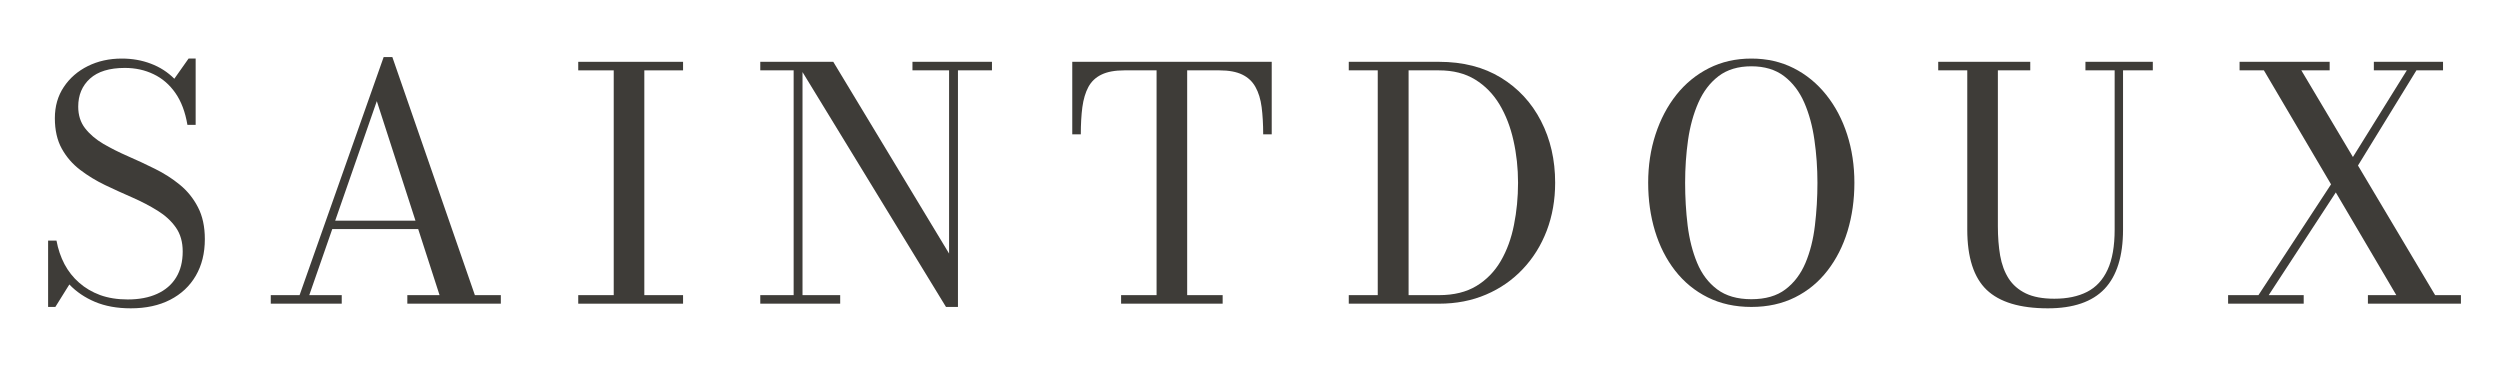 <svg version="1.0" preserveAspectRatio="xMidYMid meet" height="100" viewBox="0 0 480 75" zoomAndPan="magnify" width="640" xmlns:xlink="http://www.w3.org/1999/xlink" xmlns="http://www.w3.org/2000/svg"><defs><g></g></defs><g fill-opacity="1" fill="#3e3c38"><g transform="translate(5.424, 58.307)"><g><path d="M 19.688 0.891 C 17.07 0.891 14.785 0.477 12.828 -0.344 C 10.879 -1.164 9.234 -2.281 7.891 -3.688 L 5.203 0.625 L 3.812 0.625 L 3.812 -12.109 L 5.422 -12.109 C 5.723 -10.473 6.234 -8.969 6.953 -7.594 C 7.68 -6.227 8.617 -5.039 9.766 -4.031 C 10.91 -3.02 12.254 -2.227 13.797 -1.656 C 15.348 -1.094 17.117 -0.812 19.109 -0.812 C 21.297 -0.812 23.176 -1.172 24.75 -1.891 C 26.332 -2.609 27.547 -3.656 28.391 -5.031 C 29.234 -6.406 29.656 -8.07 29.656 -10.031 C 29.656 -11.844 29.219 -13.375 28.344 -14.625 C 27.469 -15.875 26.297 -16.953 24.828 -17.859 C 23.359 -18.773 21.754 -19.613 20.016 -20.375 C 18.273 -21.133 16.523 -21.93 14.766 -22.766 C 13.016 -23.609 11.41 -24.586 9.953 -25.703 C 8.492 -26.816 7.32 -28.172 6.438 -29.766 C 5.551 -31.367 5.109 -33.316 5.109 -35.609 C 5.109 -37.898 5.68 -39.898 6.828 -41.609 C 7.973 -43.328 9.516 -44.664 11.453 -45.625 C 13.391 -46.582 15.555 -47.062 17.953 -47.062 C 19.973 -47.062 21.836 -46.734 23.547 -46.078 C 25.266 -45.43 26.766 -44.469 28.047 -43.188 L 30.781 -47.062 L 32.141 -47.062 L 32.141 -34.328 L 30.562 -34.328 C 30.145 -36.805 29.375 -38.848 28.25 -40.453 C 27.125 -42.066 25.727 -43.27 24.062 -44.062 C 22.406 -44.863 20.566 -45.266 18.547 -45.266 C 15.598 -45.266 13.367 -44.582 11.859 -43.219 C 10.348 -41.852 9.594 -40.055 9.594 -37.828 C 9.594 -36.203 10.031 -34.82 10.906 -33.688 C 11.789 -32.551 12.953 -31.555 14.391 -30.703 C 15.836 -29.859 17.422 -29.062 19.141 -28.312 C 20.867 -27.562 22.598 -26.754 24.328 -25.891 C 26.066 -25.035 27.656 -24.02 29.094 -22.844 C 30.539 -21.664 31.703 -20.227 32.578 -18.531 C 33.461 -16.844 33.906 -14.797 33.906 -12.391 C 33.906 -9.703 33.328 -7.363 32.172 -5.375 C 31.016 -3.383 29.375 -1.844 27.25 -0.75 C 25.125 0.344 22.602 0.891 19.688 0.891 Z M 19.688 0.891"></path></g></g></g><g fill-opacity="1" fill="#3e3c38"><g transform="translate(49.754, 58.307)"><g><path d="M 13.75 -14.328 L 13.75 -15.938 L 33.938 -15.938 L 33.938 -14.328 Z M 25.578 -47.344 L 41.422 -1.641 L 46.406 -1.641 L 46.406 0 L 28.453 0 L 28.453 -1.641 L 34.641 -1.641 L 22.594 -38.891 L 9.625 -1.641 L 15.859 -1.641 L 15.859 0 L 2.234 0 L 2.234 -1.641 L 7.766 -1.641 L 23.906 -47.344 Z M 25.578 -47.344"></path></g></g></g><g fill-opacity="1" fill="#3e3c38"><g transform="translate(108.788, 58.307)"><g><path d="M 2.234 0 L 2.234 -1.641 L 9.047 -1.641 L 9.047 -44.797 L 2.234 -44.797 L 2.234 -46.438 L 22.359 -46.438 L 22.359 -44.797 L 14.922 -44.797 L 14.922 -1.641 L 22.359 -1.641 L 22.359 0 Z M 2.234 0"></path></g></g></g><g fill-opacity="1" fill="#3e3c38"><g transform="translate(143.739, 58.307)"><g><path d="M 10.344 -46.438 L 10.344 -1.641 L 17.578 -1.641 L 17.578 0 L 2.234 0 L 2.234 -1.641 L 8.641 -1.641 L 8.641 -44.797 L 2.234 -44.797 L 2.234 -46.438 Z M 46.719 -46.438 L 46.719 -44.797 L 40.188 -44.797 L 40.188 0.625 L 37.891 0.625 L 9.141 -46.438 L 16.25 -46.438 L 38.484 -9.625 L 38.484 -44.797 L 31.453 -44.797 L 31.453 -46.438 Z M 46.719 -46.438"></path></g></g></g><g fill-opacity="1" fill="#3e3c38"><g transform="translate(203.64, 58.307)"><g><path d="M 11.609 0 L 11.609 -1.641 L 18.422 -1.641 L 18.422 -44.797 L 12.234 -44.797 C 10.41 -44.797 8.945 -44.523 7.844 -43.984 C 6.738 -43.453 5.898 -42.66 5.328 -41.609 C 4.766 -40.555 4.379 -39.266 4.172 -37.734 C 3.973 -36.211 3.875 -34.473 3.875 -32.516 L 2.234 -32.516 L 2.234 -46.438 L 40.531 -46.438 L 40.531 -32.516 L 38.891 -32.516 C 38.891 -34.473 38.789 -36.211 38.594 -37.734 C 38.395 -39.266 38 -40.555 37.406 -41.609 C 36.82 -42.66 35.977 -43.453 34.875 -43.984 C 33.77 -44.523 32.312 -44.797 30.5 -44.797 L 24.297 -44.797 L 24.297 -1.641 L 31.109 -1.641 L 31.109 0 Z M 11.609 0"></path></g></g></g><g fill-opacity="1" fill="#3e3c38"><g transform="translate(256.73, 58.307)"><g><path d="M 19.562 -46.438 C 24.164 -46.438 28.129 -45.422 31.453 -43.391 C 34.773 -41.359 37.336 -38.586 39.141 -35.078 C 40.953 -31.566 41.859 -27.613 41.859 -23.219 C 41.859 -19.914 41.32 -16.852 40.25 -14.031 C 39.176 -11.219 37.645 -8.758 35.656 -6.656 C 33.676 -4.551 31.32 -2.914 28.594 -1.75 C 25.875 -0.582 22.863 0 19.562 0 L 2.234 0 L 2.234 -1.641 L 7.797 -1.641 L 7.797 -44.797 L 2.234 -44.797 L 2.234 -46.438 Z M 13.719 -1.641 L 19.562 -1.641 C 22.414 -1.641 24.812 -2.227 26.75 -3.406 C 28.688 -4.582 30.242 -6.18 31.422 -8.203 C 32.598 -10.223 33.441 -12.531 33.953 -15.125 C 34.473 -17.719 34.734 -20.414 34.734 -23.219 C 34.734 -26.031 34.441 -28.727 33.859 -31.312 C 33.285 -33.906 32.395 -36.211 31.188 -38.234 C 29.977 -40.254 28.414 -41.852 26.5 -43.031 C 24.582 -44.207 22.27 -44.797 19.562 -44.797 L 13.719 -44.797 Z M 13.719 -1.641"></path></g></g></g><g fill-opacity="1" fill="#3e3c38"><g transform="translate(312.699, 58.307)"><g><path d="M 23.562 0.625 C 20.426 0.625 17.629 0.008 15.172 -1.219 C 12.711 -2.445 10.629 -4.156 8.922 -6.344 C 7.223 -8.531 5.938 -11.062 5.062 -13.938 C 4.188 -16.82 3.75 -19.914 3.75 -23.219 C 3.75 -26.52 4.219 -29.609 5.156 -32.484 C 6.094 -35.367 7.426 -37.906 9.156 -40.094 C 10.895 -42.281 12.984 -43.988 15.422 -45.219 C 17.859 -46.445 20.57 -47.062 23.562 -47.062 C 26.551 -47.062 29.258 -46.445 31.688 -45.219 C 34.113 -43.988 36.195 -42.281 37.938 -40.094 C 39.688 -37.906 41.023 -35.367 41.953 -32.484 C 42.879 -29.609 43.344 -26.52 43.344 -23.219 C 43.344 -19.914 42.906 -16.82 42.031 -13.938 C 41.156 -11.062 39.867 -8.531 38.172 -6.344 C 36.484 -4.156 34.41 -2.445 31.953 -1.219 C 29.492 0.008 26.695 0.625 23.562 0.625 Z M 23.562 -0.859 C 26.27 -0.859 28.453 -1.488 30.109 -2.75 C 31.773 -4.008 33.055 -5.703 33.953 -7.828 C 34.848 -9.953 35.453 -12.348 35.766 -15.016 C 36.086 -17.68 36.25 -20.414 36.25 -23.219 C 36.25 -26.031 36.055 -28.766 35.672 -31.422 C 35.297 -34.086 34.645 -36.484 33.719 -38.609 C 32.789 -40.734 31.5 -42.426 29.844 -43.688 C 28.195 -44.945 26.102 -45.578 23.562 -45.578 C 21.02 -45.578 18.922 -44.945 17.266 -43.688 C 15.617 -42.426 14.328 -40.734 13.391 -38.609 C 12.453 -36.484 11.789 -34.086 11.406 -31.422 C 11.031 -28.766 10.844 -26.031 10.844 -23.219 C 10.844 -20.414 11.004 -17.68 11.328 -15.016 C 11.66 -12.348 12.27 -9.953 13.156 -7.828 C 14.039 -5.703 15.32 -4.008 17 -2.75 C 18.688 -1.488 20.875 -0.859 23.562 -0.859 Z M 23.562 -0.859"></path></g></g></g><g fill-opacity="1" fill="#3e3c38"><g transform="translate(370.185, 58.307)"><g><path d="M 43.156 -46.438 L 43.156 -44.797 L 37.438 -44.797 L 37.438 -14.234 C 37.438 -9.141 36.254 -5.344 33.891 -2.844 C 31.523 -0.352 27.895 0.891 23 0.891 C 17.656 0.891 13.738 -0.289 11.25 -2.656 C 8.77 -5.031 7.531 -8.891 7.531 -14.234 L 7.531 -44.797 L 1.953 -44.797 L 1.953 -46.438 L 19.625 -46.438 L 19.625 -44.797 L 13.406 -44.797 L 13.406 -14.859 C 13.406 -12.816 13.551 -10.941 13.844 -9.234 C 14.145 -7.535 14.688 -6.07 15.469 -4.844 C 16.258 -3.613 17.363 -2.656 18.781 -1.969 C 20.195 -1.289 22.02 -0.953 24.25 -0.953 C 26.719 -0.953 28.812 -1.391 30.531 -2.266 C 32.258 -3.148 33.57 -4.566 34.469 -6.516 C 35.375 -8.461 35.828 -11.035 35.828 -14.234 L 35.828 -44.797 L 30.219 -44.797 L 30.219 -46.438 Z M 43.156 -46.438"></path></g></g></g><g fill-opacity="1" fill="#3e3c38"><g transform="translate(426.217, 58.307)"><g><path d="M 28.422 0 L 28.422 -1.641 L 33.875 -1.641 L 8.453 -44.797 L 3.781 -44.797 L 3.781 -46.438 L 21.078 -46.438 L 21.078 -44.797 L 15.641 -44.797 L 41.328 -1.641 L 46.281 -1.641 L 46.281 0 Z M 1.578 0 L 1.578 -1.641 L 7.406 -1.641 L 23.25 -25.828 L 24.359 -24.578 L 9.375 -1.641 L 16.094 -1.641 L 16.094 0 Z M 24.297 -26.156 L 35.891 -44.797 L 29.562 -44.797 L 29.562 -46.438 L 42.844 -46.438 L 42.844 -44.797 L 37.734 -44.797 L 25.453 -24.797 Z M 24.297 -26.156"></path></g></g></g></svg>